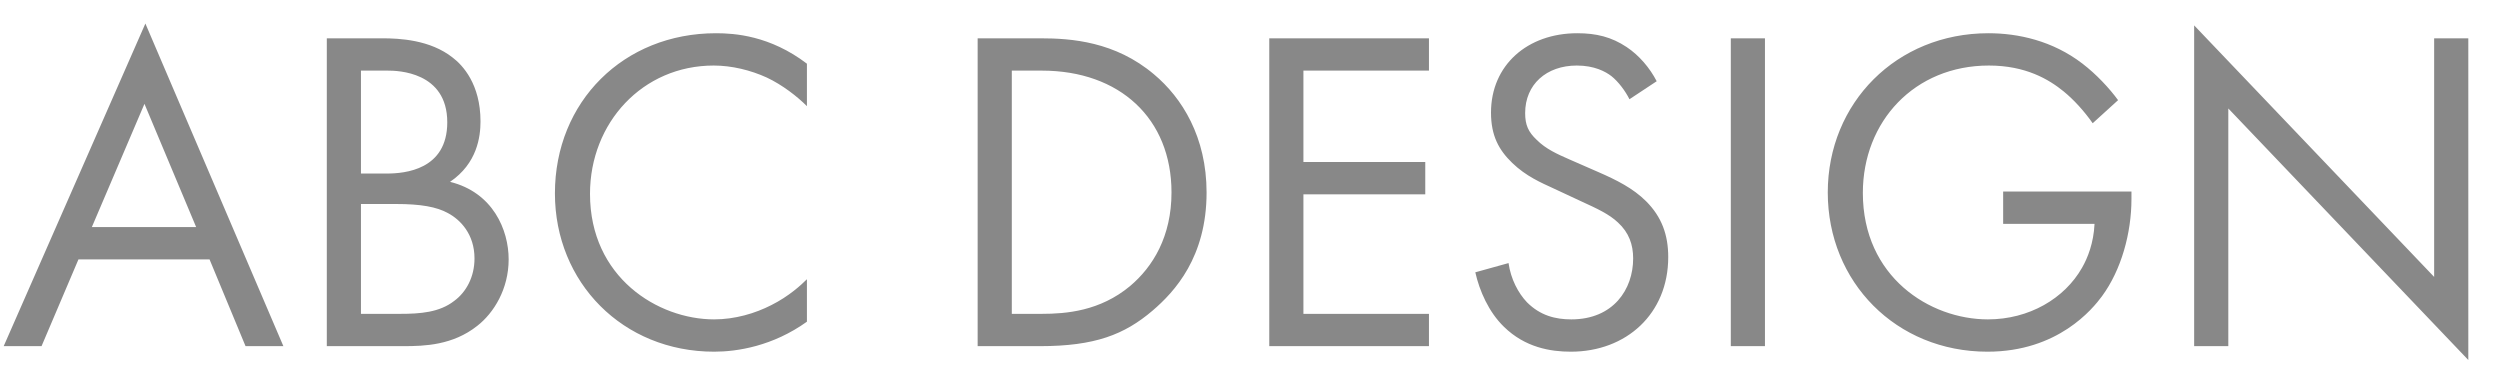 <svg width="65" height="10" viewBox="0 0 65 10" fill="none" xmlns="http://www.w3.org/2000/svg">
<path d="M6.384 9L5.448 6.744H2.04L1.08 9H0.096L3.78 0.612L7.368 9H6.384ZM2.388 5.904H5.1L3.756 2.7L2.388 5.904ZM8.497 0.996H9.937C10.381 0.996 11.185 1.032 11.773 1.5C12.025 1.692 12.493 2.184 12.493 3.156C12.493 3.552 12.409 4.248 11.701 4.728C12.817 5.004 13.225 5.976 13.225 6.744C13.225 7.512 12.841 8.136 12.409 8.472C11.773 8.976 11.041 9 10.489 9H8.497V0.996ZM9.385 1.836V4.512H10.057C10.525 4.512 11.629 4.416 11.629 3.18C11.629 1.86 10.333 1.836 10.081 1.836H9.385ZM9.385 5.304V8.16H10.405C10.921 8.16 11.425 8.124 11.809 7.824C12.121 7.596 12.337 7.2 12.337 6.72C12.337 6.084 11.965 5.712 11.653 5.544C11.353 5.376 10.933 5.304 10.297 5.304H9.385ZM20.98 1.656V2.76C20.728 2.508 20.344 2.208 19.936 2.016C19.516 1.824 19.024 1.704 18.556 1.704C16.708 1.704 15.34 3.192 15.34 5.04C15.34 7.212 17.104 8.304 18.568 8.304C19.108 8.304 19.636 8.148 20.056 7.932C20.512 7.704 20.836 7.404 20.98 7.26V8.364C20.092 9 19.168 9.144 18.568 9.144C16.192 9.144 14.428 7.344 14.428 5.028C14.428 2.64 16.216 0.864 18.616 0.864C19.096 0.864 20.02 0.924 20.98 1.656ZM25.419 9V0.996H27.051C27.855 0.996 28.995 1.08 30.003 1.932C30.735 2.544 31.371 3.564 31.371 5.004C31.371 6.684 30.543 7.584 29.967 8.076C29.235 8.7 28.467 9 27.039 9H25.419ZM26.307 1.836V8.16H27.087C27.723 8.16 28.599 8.088 29.379 7.44C29.979 6.936 30.459 6.144 30.459 5.004C30.459 3.084 29.115 1.836 27.087 1.836H26.307ZM37.153 0.996V1.836H33.889V4.212H37.057V5.052H33.889V8.16H37.153V9H33.001V0.996H37.153ZM43.074 2.112L42.366 2.58C42.258 2.364 42.078 2.124 41.898 1.98C41.742 1.86 41.454 1.704 40.998 1.704C40.206 1.704 39.654 2.196 39.654 2.94C39.654 3.252 39.738 3.432 39.954 3.636C40.194 3.876 40.494 4.008 40.794 4.14L41.562 4.476C42.03 4.68 42.462 4.896 42.798 5.232C43.206 5.64 43.374 6.108 43.374 6.684C43.374 8.16 42.282 9.144 40.842 9.144C40.314 9.144 39.654 9.036 39.102 8.496C38.706 8.112 38.466 7.56 38.358 7.08L39.222 6.84C39.282 7.26 39.474 7.62 39.702 7.86C40.05 8.208 40.446 8.304 40.854 8.304C41.946 8.304 42.462 7.524 42.462 6.72C42.462 6.36 42.354 6.048 42.066 5.784C41.838 5.568 41.526 5.424 41.106 5.232L40.386 4.896C40.074 4.752 39.678 4.584 39.318 4.236C38.97 3.9 38.766 3.528 38.766 2.928C38.766 1.692 39.714 0.864 41.01 0.864C41.502 0.864 41.898 0.96 42.294 1.224C42.618 1.44 42.894 1.764 43.074 2.112ZM45.001 0.996H45.889V9H45.001V0.996ZM52.082 5.82V4.98H55.418V5.172C55.418 6.06 55.154 7.02 54.65 7.704C54.41 8.028 53.51 9.144 51.674 9.144C49.298 9.144 47.522 7.332 47.522 5.004C47.522 2.676 49.31 0.864 51.698 0.864C52.466 0.864 53.366 1.056 54.146 1.656C54.506 1.932 54.842 2.292 55.07 2.604L54.41 3.204C54.182 2.88 53.918 2.592 53.654 2.376C53.27 2.064 52.67 1.704 51.71 1.704C49.778 1.704 48.434 3.156 48.434 5.016C48.434 7.2 50.174 8.304 51.686 8.304C52.754 8.304 53.678 7.764 54.134 6.96C54.278 6.708 54.434 6.324 54.458 5.82H52.082ZM57.936 9H57.048V0.66L63.288 7.2V0.996H64.176V9.36L57.936 2.82V9Z" fill="#888888"/>
</svg>
